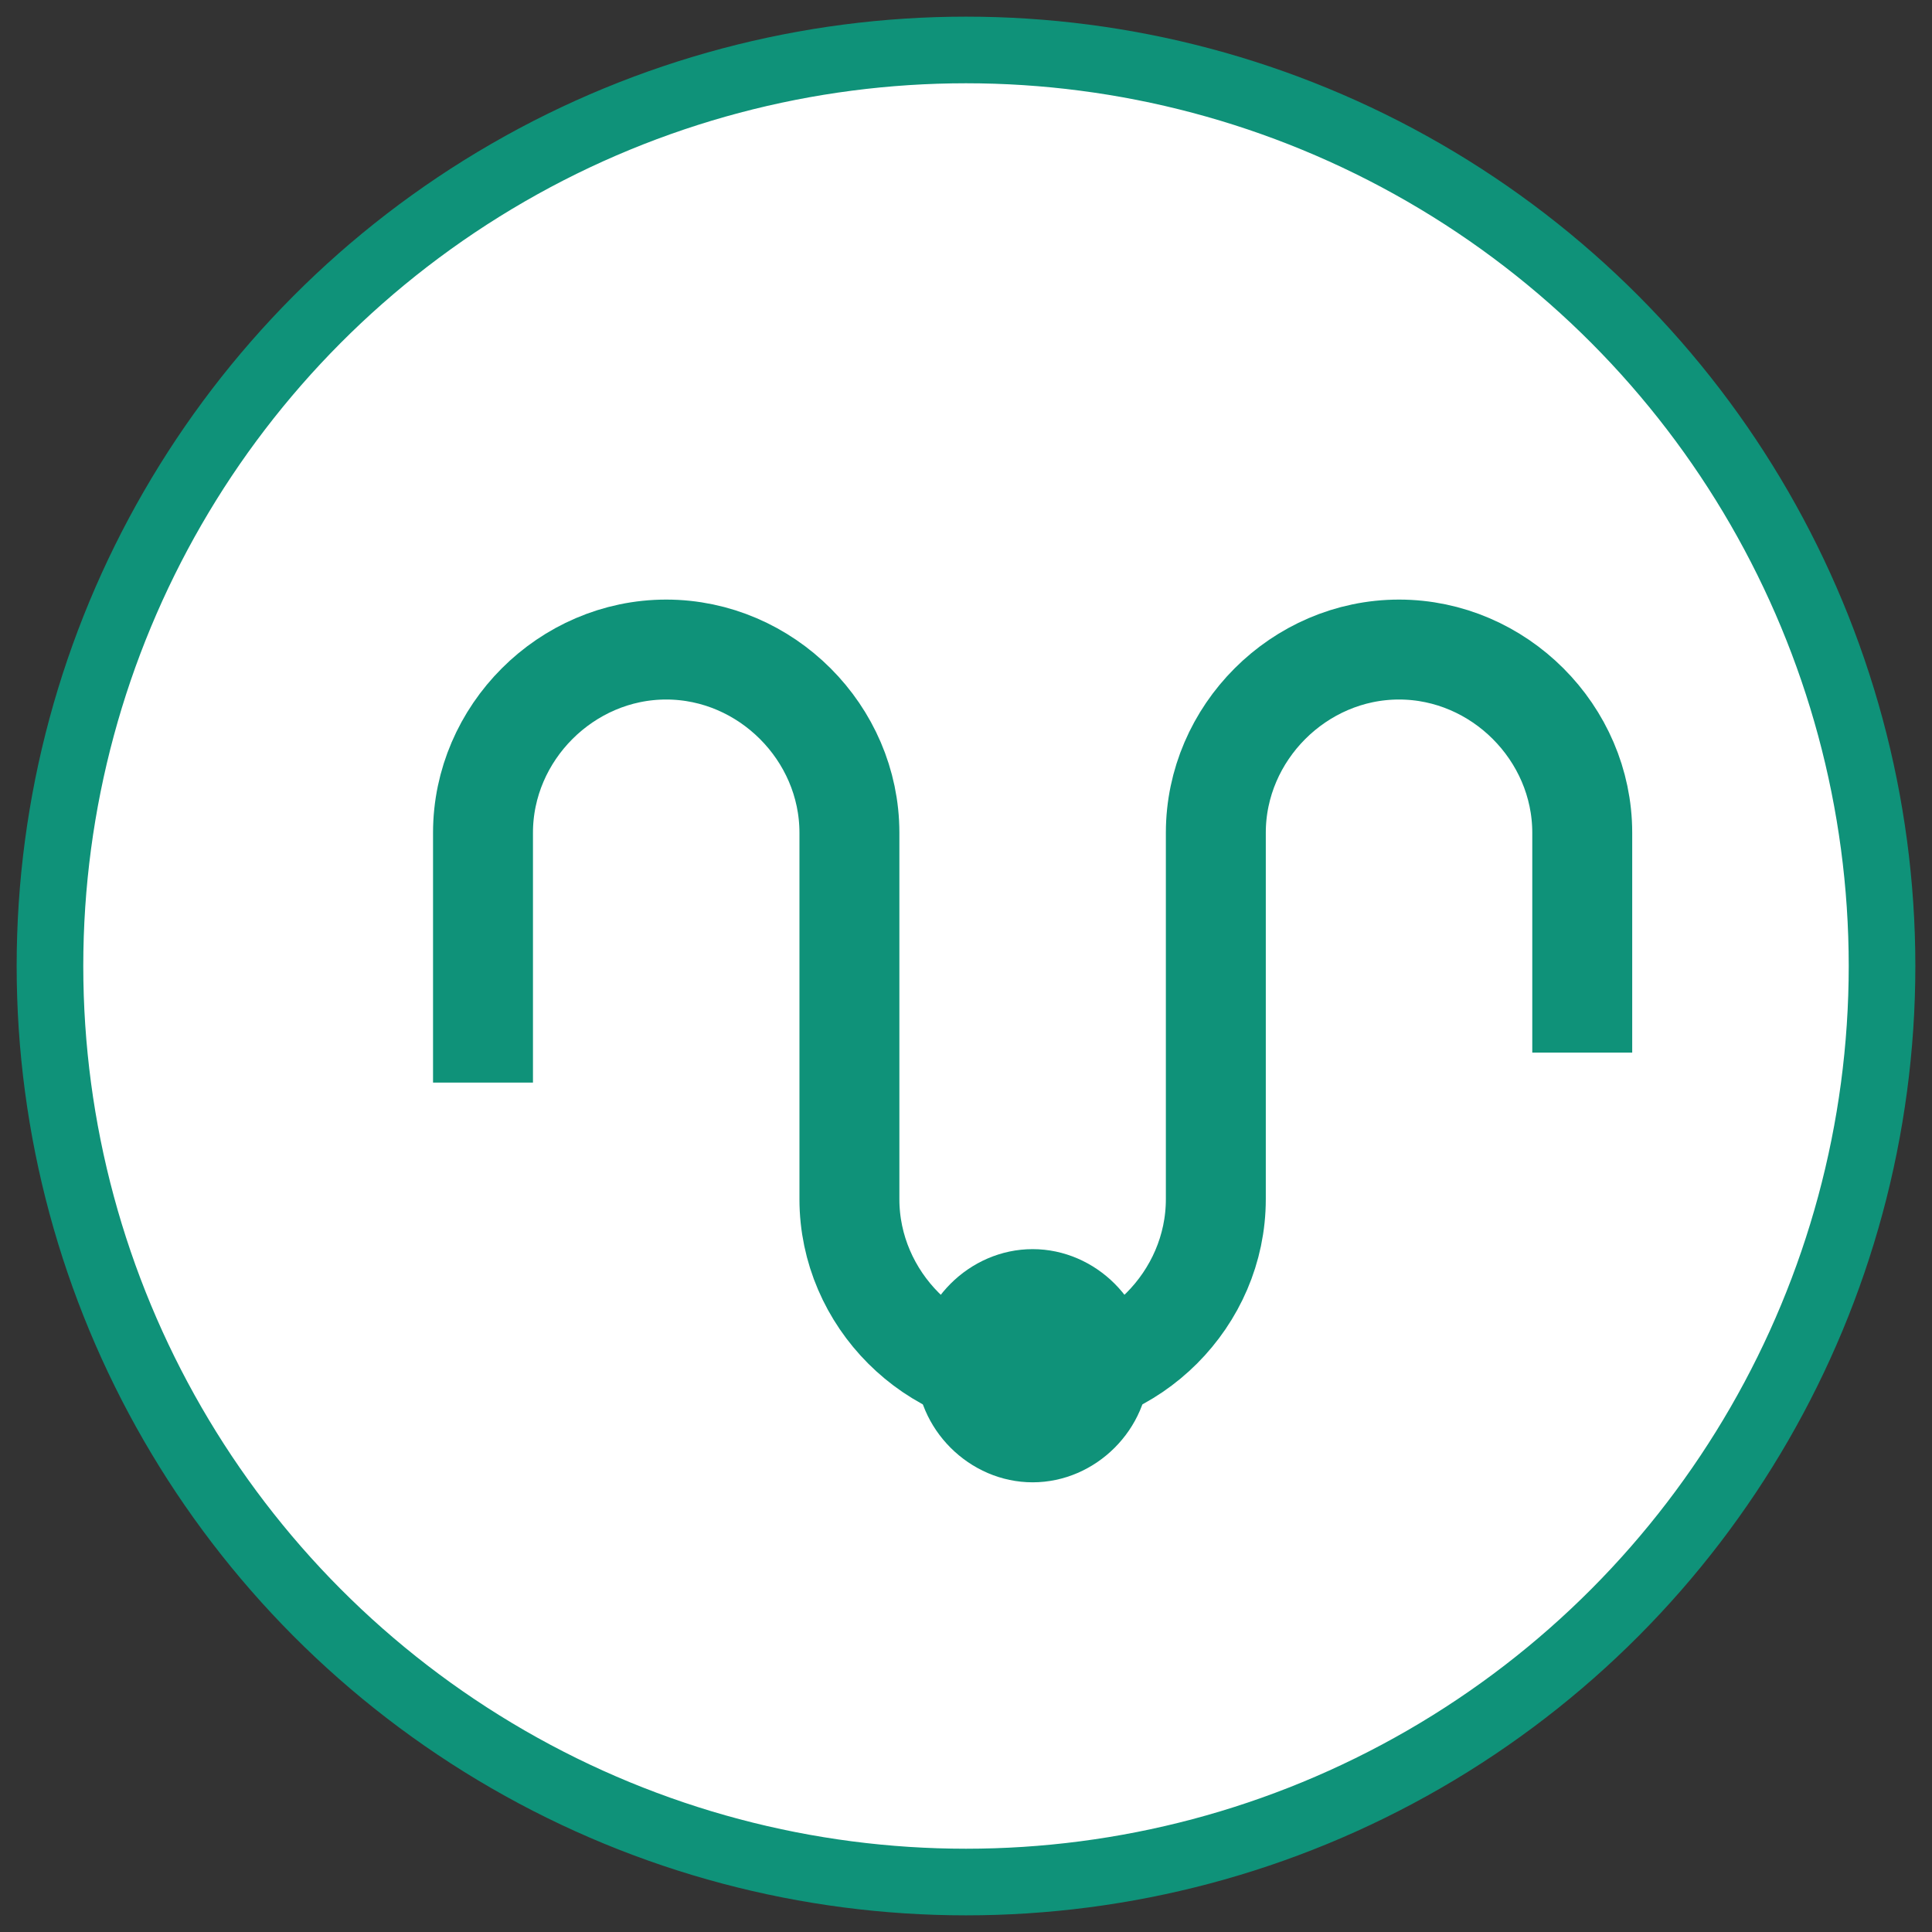 <?xml version="1.0" encoding="utf-8"?>
<!-- Generator: $$$/GeneralStr/196=Adobe Illustrator 27.6.0, SVG Export Plug-In . SVG Version: 6.00 Build 0)  -->
<svg version="1.1" id="Calque_1" xmlns="http://www.w3.org/2000/svg" xmlns:xlink="http://www.w3.org/1999/xlink" x="0px" y="0px"
	 viewBox="0 0 58 58" style="enable-background:new 0 0 58 58;" xml:space="preserve">
<rect x="0" y="0" width="58" height="58" fill="#333333" stroke="none"/>
<style type="text/css">
	.st0{fill:#FFFFFF;stroke:#0F9279;stroke-width:2;}
	.st1{fill:none;stroke:#0F9279;stroke-width:3;}
	.st2{fill-rule:evenodd;clip-rule:evenodd;fill:#0F9279;}
</style>
<g>
	<g>
		<g>
			<circle class="st0" cx="29" cy="29" r="27.5"/>
			<path class="st1" d="M47.5,31.6V25c0-3-2.5-5.5-5.5-5.5S36.5,22,36.5,25v11c0,3-2.5,5.5-5.5,5.5S25.5,39,25.5,36V25
				c0-3-2.5-5.5-5.5-5.5S14.5,22,14.5,25v7.5"/>
			<g>
				<path class="st2" d="M34.5,41c0,1.9-1.6,3.5-3.5,3.5s-3.5-1.6-3.5-3.5s1.6-3.5,3.5-3.5C32.9,37.5,34.5,39.1,34.5,41z"/>
			</g>
		</g>
	</g>
</g>
</svg>
